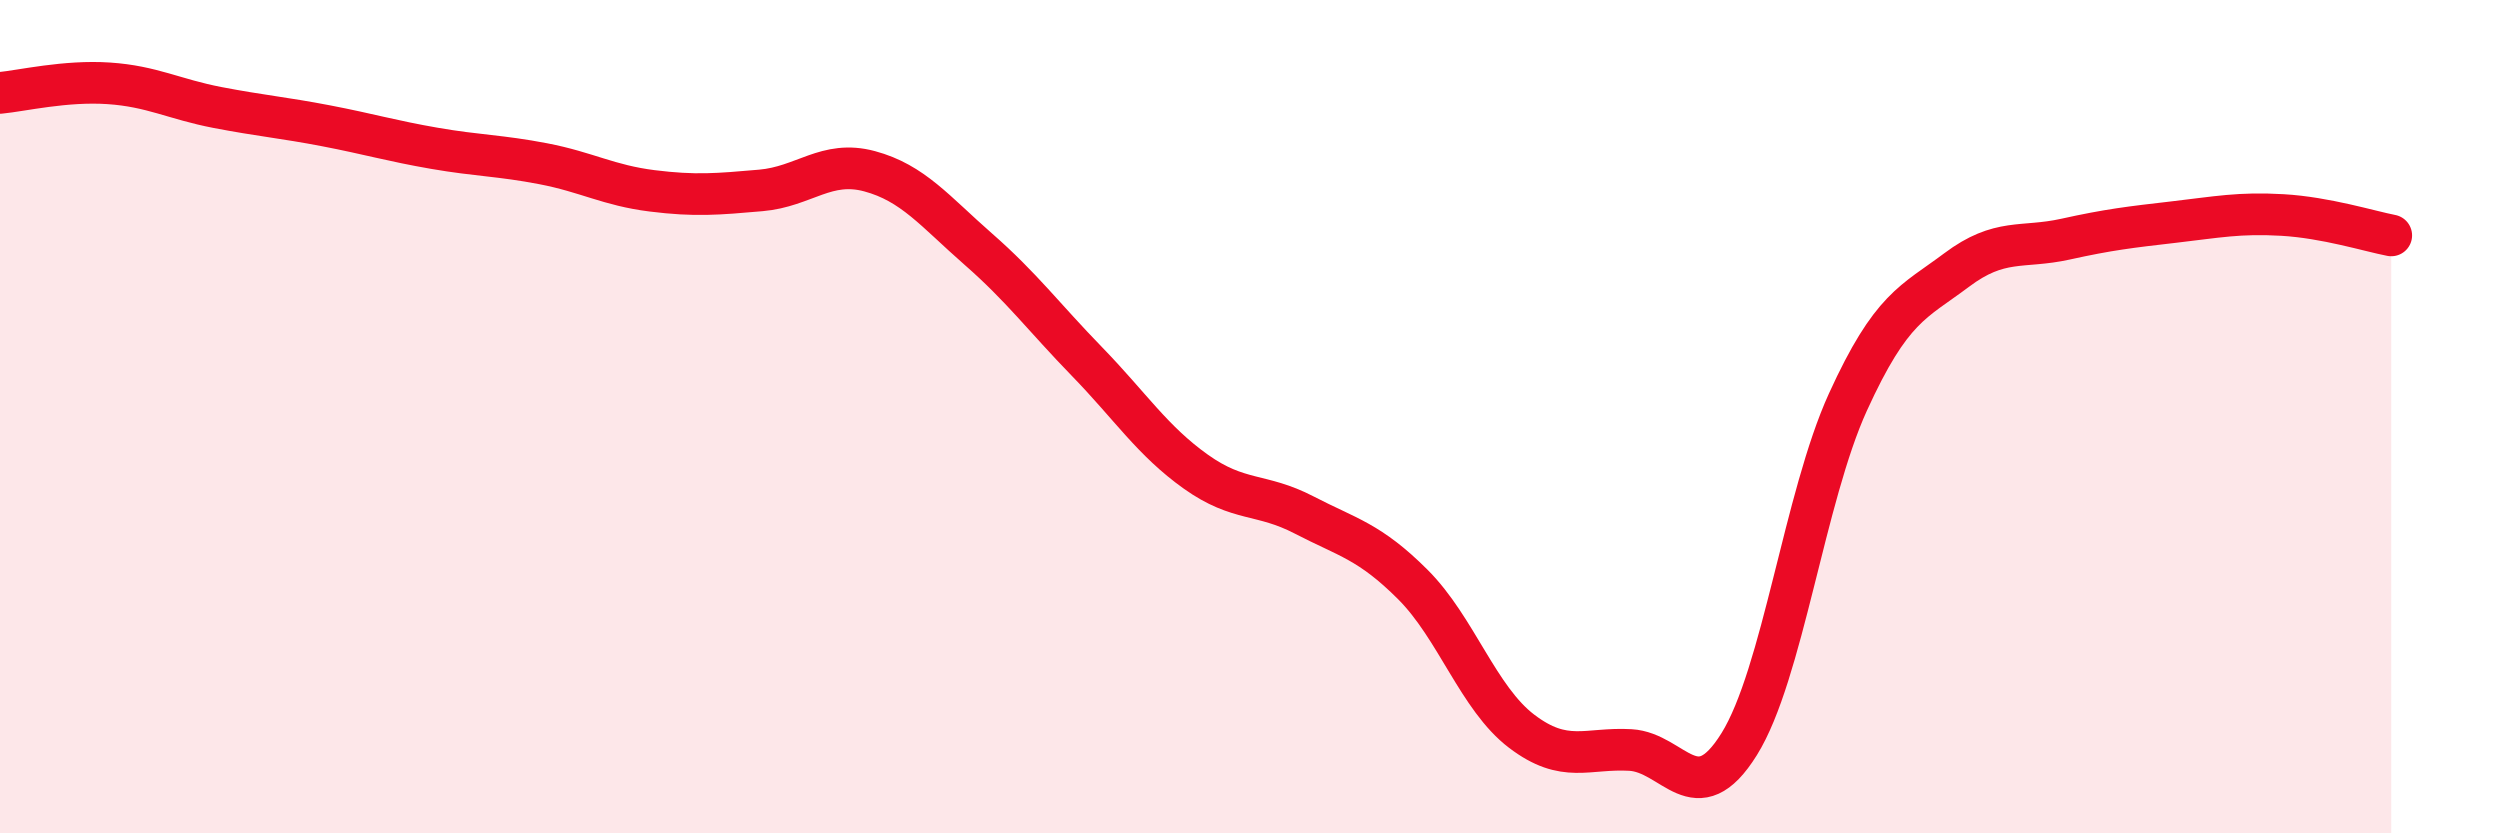 
    <svg width="60" height="20" viewBox="0 0 60 20" xmlns="http://www.w3.org/2000/svg">
      <path
        d="M 0,2.23 C 0.52,2.18 1.57,1.93 2.61,2 C 3.65,2.07 4.18,2.38 5.22,2.58 C 6.26,2.78 6.79,2.82 7.83,3.02 C 8.87,3.22 9.39,3.38 10.43,3.56 C 11.47,3.74 12,3.73 13.04,3.93 C 14.08,4.13 14.61,4.45 15.65,4.58 C 16.69,4.71 17.22,4.66 18.26,4.57 C 19.3,4.48 19.83,3.83 20.87,4.11 C 21.91,4.39 22.44,5.07 23.48,5.98 C 24.52,6.89 25.05,7.61 26.09,8.68 C 27.13,9.75 27.66,10.58 28.7,11.32 C 29.74,12.06 30.26,11.82 31.3,12.36 C 32.34,12.9 32.87,12.99 33.91,14.03 C 34.95,15.07 35.48,16.76 36.52,17.55 C 37.56,18.34 38.09,17.94 39.13,18 C 40.17,18.06 40.7,19.53 41.74,17.86 C 42.78,16.19 43.31,11.93 44.35,9.65 C 45.39,7.37 45.92,7.26 46.96,6.48 C 48,5.7 48.53,5.97 49.57,5.74 C 50.61,5.51 51.13,5.45 52.17,5.33 C 53.21,5.21 53.74,5.1 54.78,5.16 C 55.82,5.22 56.87,5.55 57.39,5.65L57.39 20L0 20Z"
        fill="#EB0A25"
        opacity="0.1"
        stroke-linecap="round"
        stroke-linejoin="round"
      />
      <path
        d="M 0,2.23 C 0.52,2.18 1.57,1.93 2.61,2 C 3.65,2.07 4.18,2.38 5.22,2.58 C 6.26,2.78 6.79,2.82 7.83,3.02 C 8.87,3.22 9.39,3.38 10.43,3.56 C 11.47,3.74 12,3.73 13.04,3.93 C 14.08,4.13 14.61,4.45 15.65,4.58 C 16.69,4.71 17.22,4.66 18.26,4.57 C 19.3,4.48 19.83,3.83 20.87,4.11 C 21.91,4.39 22.44,5.07 23.48,5.98 C 24.52,6.89 25.05,7.61 26.09,8.68 C 27.13,9.75 27.66,10.58 28.7,11.32 C 29.74,12.06 30.26,11.82 31.3,12.36 C 32.34,12.9 32.87,12.99 33.91,14.03 C 34.95,15.07 35.48,16.76 36.52,17.55 C 37.56,18.34 38.09,17.94 39.13,18 C 40.17,18.06 40.7,19.53 41.74,17.86 C 42.78,16.19 43.31,11.93 44.35,9.65 C 45.39,7.37 45.92,7.26 46.96,6.48 C 48,5.7 48.53,5.97 49.57,5.74 C 50.61,5.51 51.13,5.45 52.17,5.33 C 53.21,5.21 53.74,5.1 54.78,5.16 C 55.82,5.22 56.87,5.55 57.39,5.65"
        stroke="#EB0A25"
        stroke-width="1"
        fill="none"
        stroke-linecap="round"
        stroke-linejoin="round"
      />
    </svg>
  